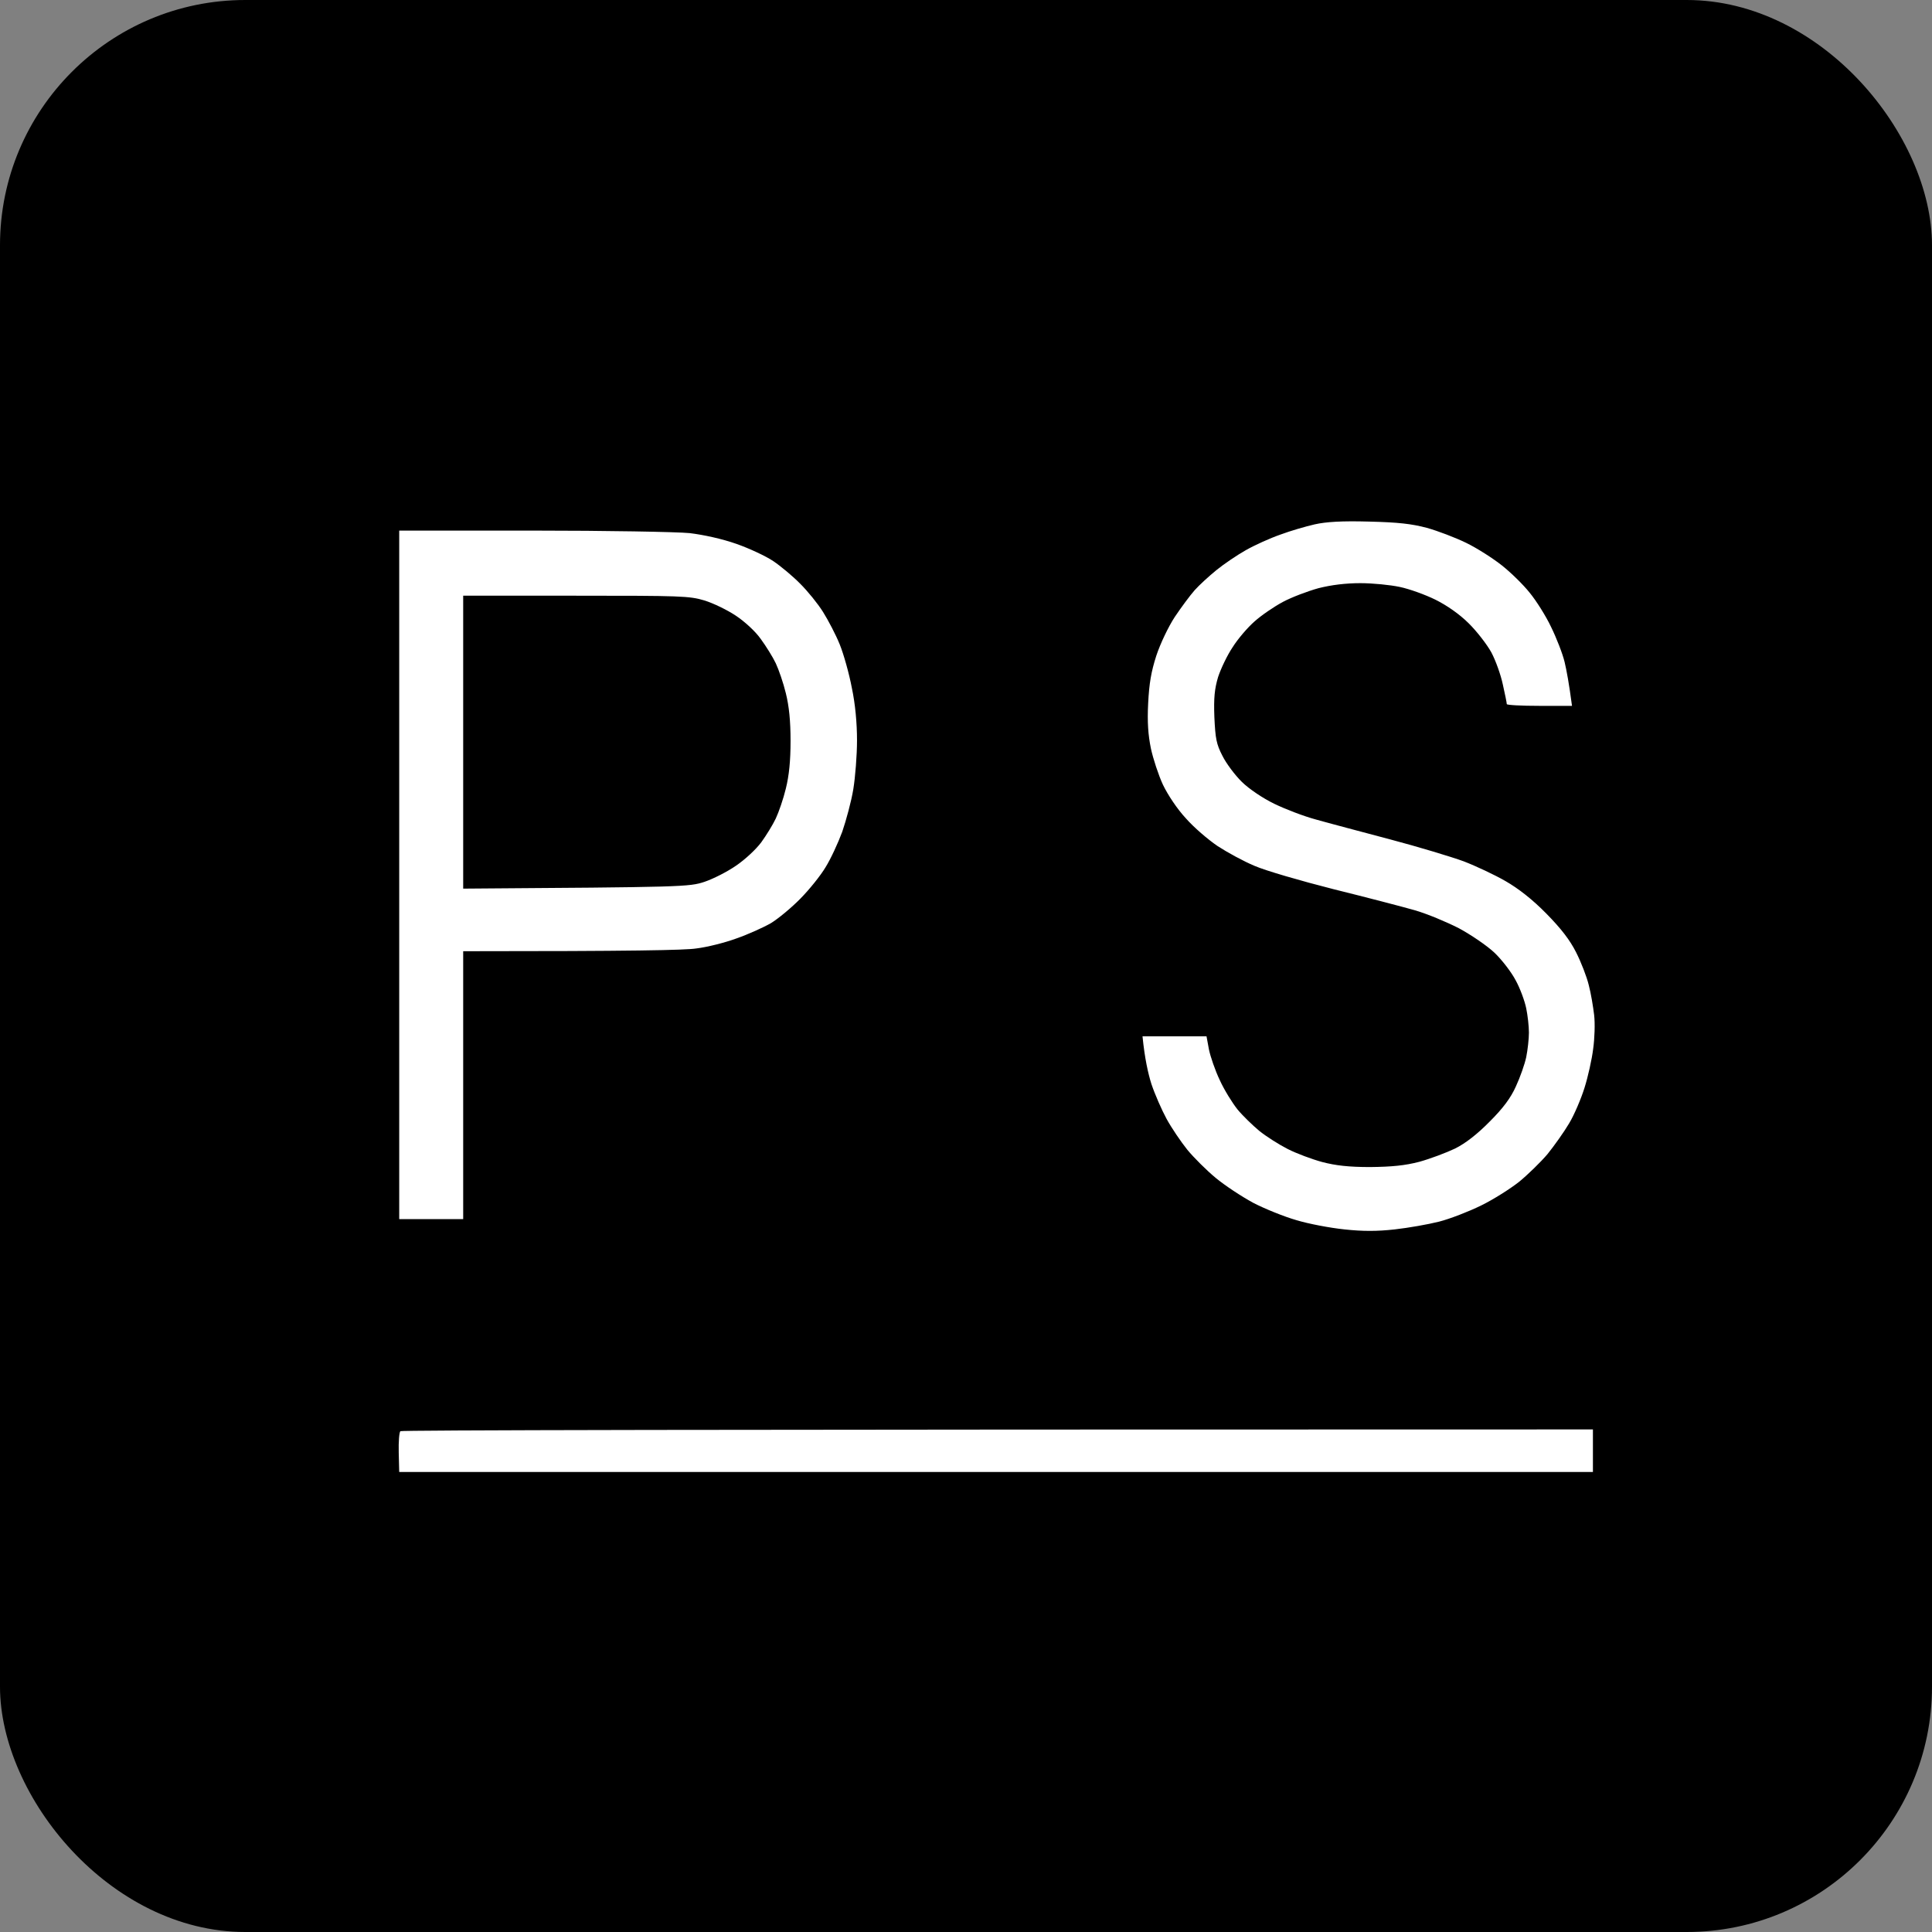 <svg xmlns="http://www.w3.org/2000/svg" width="63" height="63" viewBox="0 0 63 63" fill="none"><rect x="0" y="0" width="63" height="63" fill="#808080" stroke="none"/><rect width="63" height="63" rx="8" fill="black"></rect><path fill-rule="evenodd" clip-rule="evenodd" d="M44.64 17.008C45.603 17.032 46.028 17.081 46.526 17.212C46.879 17.31 47.457 17.53 47.81 17.702C48.163 17.873 48.685 18.208 48.974 18.437C49.263 18.665 49.672 19.065 49.88 19.327C50.089 19.58 50.41 20.086 50.579 20.445C50.755 20.804 50.956 21.319 51.02 21.588C51.084 21.858 51.165 22.29 51.261 23.017H50.194C49.616 23.017 49.134 22.992 49.134 22.96C49.134 22.919 49.078 22.641 49.006 22.323C48.941 22.013 48.773 21.539 48.629 21.27C48.484 21.009 48.155 20.584 47.89 20.323C47.585 20.021 47.184 19.743 46.807 19.555C46.477 19.392 45.956 19.204 45.643 19.139C45.33 19.073 44.76 19.016 44.359 19.016C43.885 19.016 43.42 19.073 42.994 19.18C42.641 19.278 42.12 19.474 41.831 19.629C41.542 19.784 41.124 20.07 40.908 20.265C40.683 20.462 40.362 20.837 40.193 21.107C40.017 21.368 39.808 21.809 39.72 22.078C39.607 22.462 39.575 22.747 39.599 23.384C39.632 24.087 39.664 24.266 39.864 24.65C39.985 24.895 40.273 25.279 40.498 25.499C40.731 25.727 41.18 26.03 41.55 26.209C41.903 26.381 42.513 26.617 42.914 26.724C43.315 26.838 44.399 27.124 45.322 27.369C46.245 27.613 47.328 27.94 47.73 28.087C48.131 28.242 48.741 28.528 49.094 28.732C49.519 28.977 49.969 29.328 50.426 29.793C50.908 30.283 51.197 30.659 51.397 31.059C51.558 31.377 51.742 31.851 51.807 32.12C51.879 32.39 51.951 32.831 51.983 33.1C52.015 33.369 51.999 33.867 51.951 34.202C51.911 34.537 51.783 35.108 51.67 35.468C51.558 35.827 51.333 36.358 51.165 36.635C50.996 36.921 50.675 37.37 50.458 37.639C50.234 37.901 49.824 38.301 49.535 38.538C49.246 38.766 48.693 39.117 48.291 39.313C47.89 39.509 47.28 39.746 46.927 39.836C46.574 39.925 45.924 40.04 45.482 40.089C44.904 40.154 44.439 40.154 43.837 40.089C43.371 40.04 42.673 39.909 42.272 39.787C41.871 39.672 41.245 39.419 40.867 39.223C40.49 39.019 39.944 38.66 39.639 38.407C39.343 38.162 38.925 37.745 38.717 37.492C38.508 37.231 38.203 36.782 38.042 36.488C37.882 36.194 37.657 35.68 37.545 35.345C37.44 35.01 37.328 34.521 37.256 33.794H39.343L39.423 34.227C39.471 34.455 39.623 34.904 39.776 35.223C39.92 35.541 40.185 35.966 40.354 36.178C40.522 36.382 40.851 36.7 41.068 36.88C41.293 37.06 41.702 37.321 41.991 37.468C42.28 37.615 42.786 37.803 43.115 37.892C43.556 38.007 43.981 38.056 44.68 38.056C45.394 38.048 45.811 38.007 46.285 37.884C46.638 37.786 47.16 37.59 47.449 37.452C47.794 37.28 48.179 36.978 48.58 36.57C49.014 36.137 49.263 35.802 49.431 35.427C49.568 35.133 49.72 34.7 49.768 34.472C49.816 34.235 49.856 33.876 49.856 33.672C49.856 33.467 49.816 33.108 49.768 32.88C49.72 32.643 49.568 32.226 49.423 31.965C49.287 31.704 48.974 31.296 48.733 31.067C48.492 30.838 47.962 30.479 47.569 30.267C47.168 30.063 46.526 29.793 46.124 29.679C45.723 29.565 44.535 29.255 43.476 28.993C42.416 28.724 41.261 28.389 40.908 28.234C40.554 28.087 40.017 27.793 39.704 27.589C39.391 27.377 38.925 26.977 38.668 26.683C38.387 26.381 38.083 25.924 37.922 25.589C37.778 25.279 37.601 24.74 37.529 24.405C37.44 23.972 37.408 23.548 37.44 22.935C37.472 22.29 37.537 21.907 37.705 21.384C37.834 20.992 38.099 20.437 38.307 20.119C38.516 19.808 38.805 19.416 38.957 19.245C39.102 19.082 39.423 18.788 39.664 18.592C39.904 18.396 40.338 18.102 40.627 17.939C40.916 17.775 41.421 17.547 41.75 17.433C42.079 17.31 42.585 17.163 42.874 17.098C43.243 17.016 43.749 16.983 44.64 17.008ZM13.018 17.302H17.376C19.767 17.302 22.071 17.343 22.488 17.384C22.954 17.441 23.548 17.571 24.013 17.735C24.43 17.881 24.976 18.135 25.217 18.298C25.458 18.461 25.851 18.788 26.092 19.033C26.332 19.27 26.67 19.686 26.838 19.955C27.007 20.225 27.256 20.698 27.384 21.017C27.512 21.335 27.689 21.964 27.777 22.429C27.89 22.96 27.946 23.58 27.946 24.144C27.946 24.625 27.89 25.336 27.825 25.736C27.761 26.128 27.593 26.748 27.464 27.124C27.328 27.491 27.087 28.014 26.918 28.283C26.758 28.552 26.389 29.01 26.1 29.303C25.811 29.598 25.378 29.957 25.137 30.104C24.896 30.242 24.39 30.471 24.013 30.602C23.636 30.741 23.05 30.887 22.705 30.928C22.352 30.985 20.618 31.018 15.104 31.018V39.754H13.018V17.302ZM15.104 28.977C22.288 28.928 22.472 28.92 22.97 28.756C23.259 28.659 23.724 28.422 24.005 28.226C24.294 28.03 24.655 27.695 24.824 27.466C24.984 27.246 25.201 26.895 25.297 26.691C25.393 26.487 25.546 26.046 25.626 25.711C25.731 25.287 25.779 24.813 25.779 24.16C25.779 23.507 25.731 23.033 25.626 22.609C25.546 22.274 25.393 21.833 25.297 21.629C25.201 21.425 24.976 21.066 24.808 20.837C24.631 20.584 24.278 20.265 23.997 20.078C23.716 19.89 23.259 19.669 22.97 19.58C22.48 19.433 22.207 19.425 18.772 19.425H15.104V28.977ZM51.943 46.612V48H13.018L13.002 47.363C12.993 47.012 13.018 46.694 13.058 46.669C13.098 46.636 21.862 46.612 51.943 46.612Z" fill="white"></path></svg>